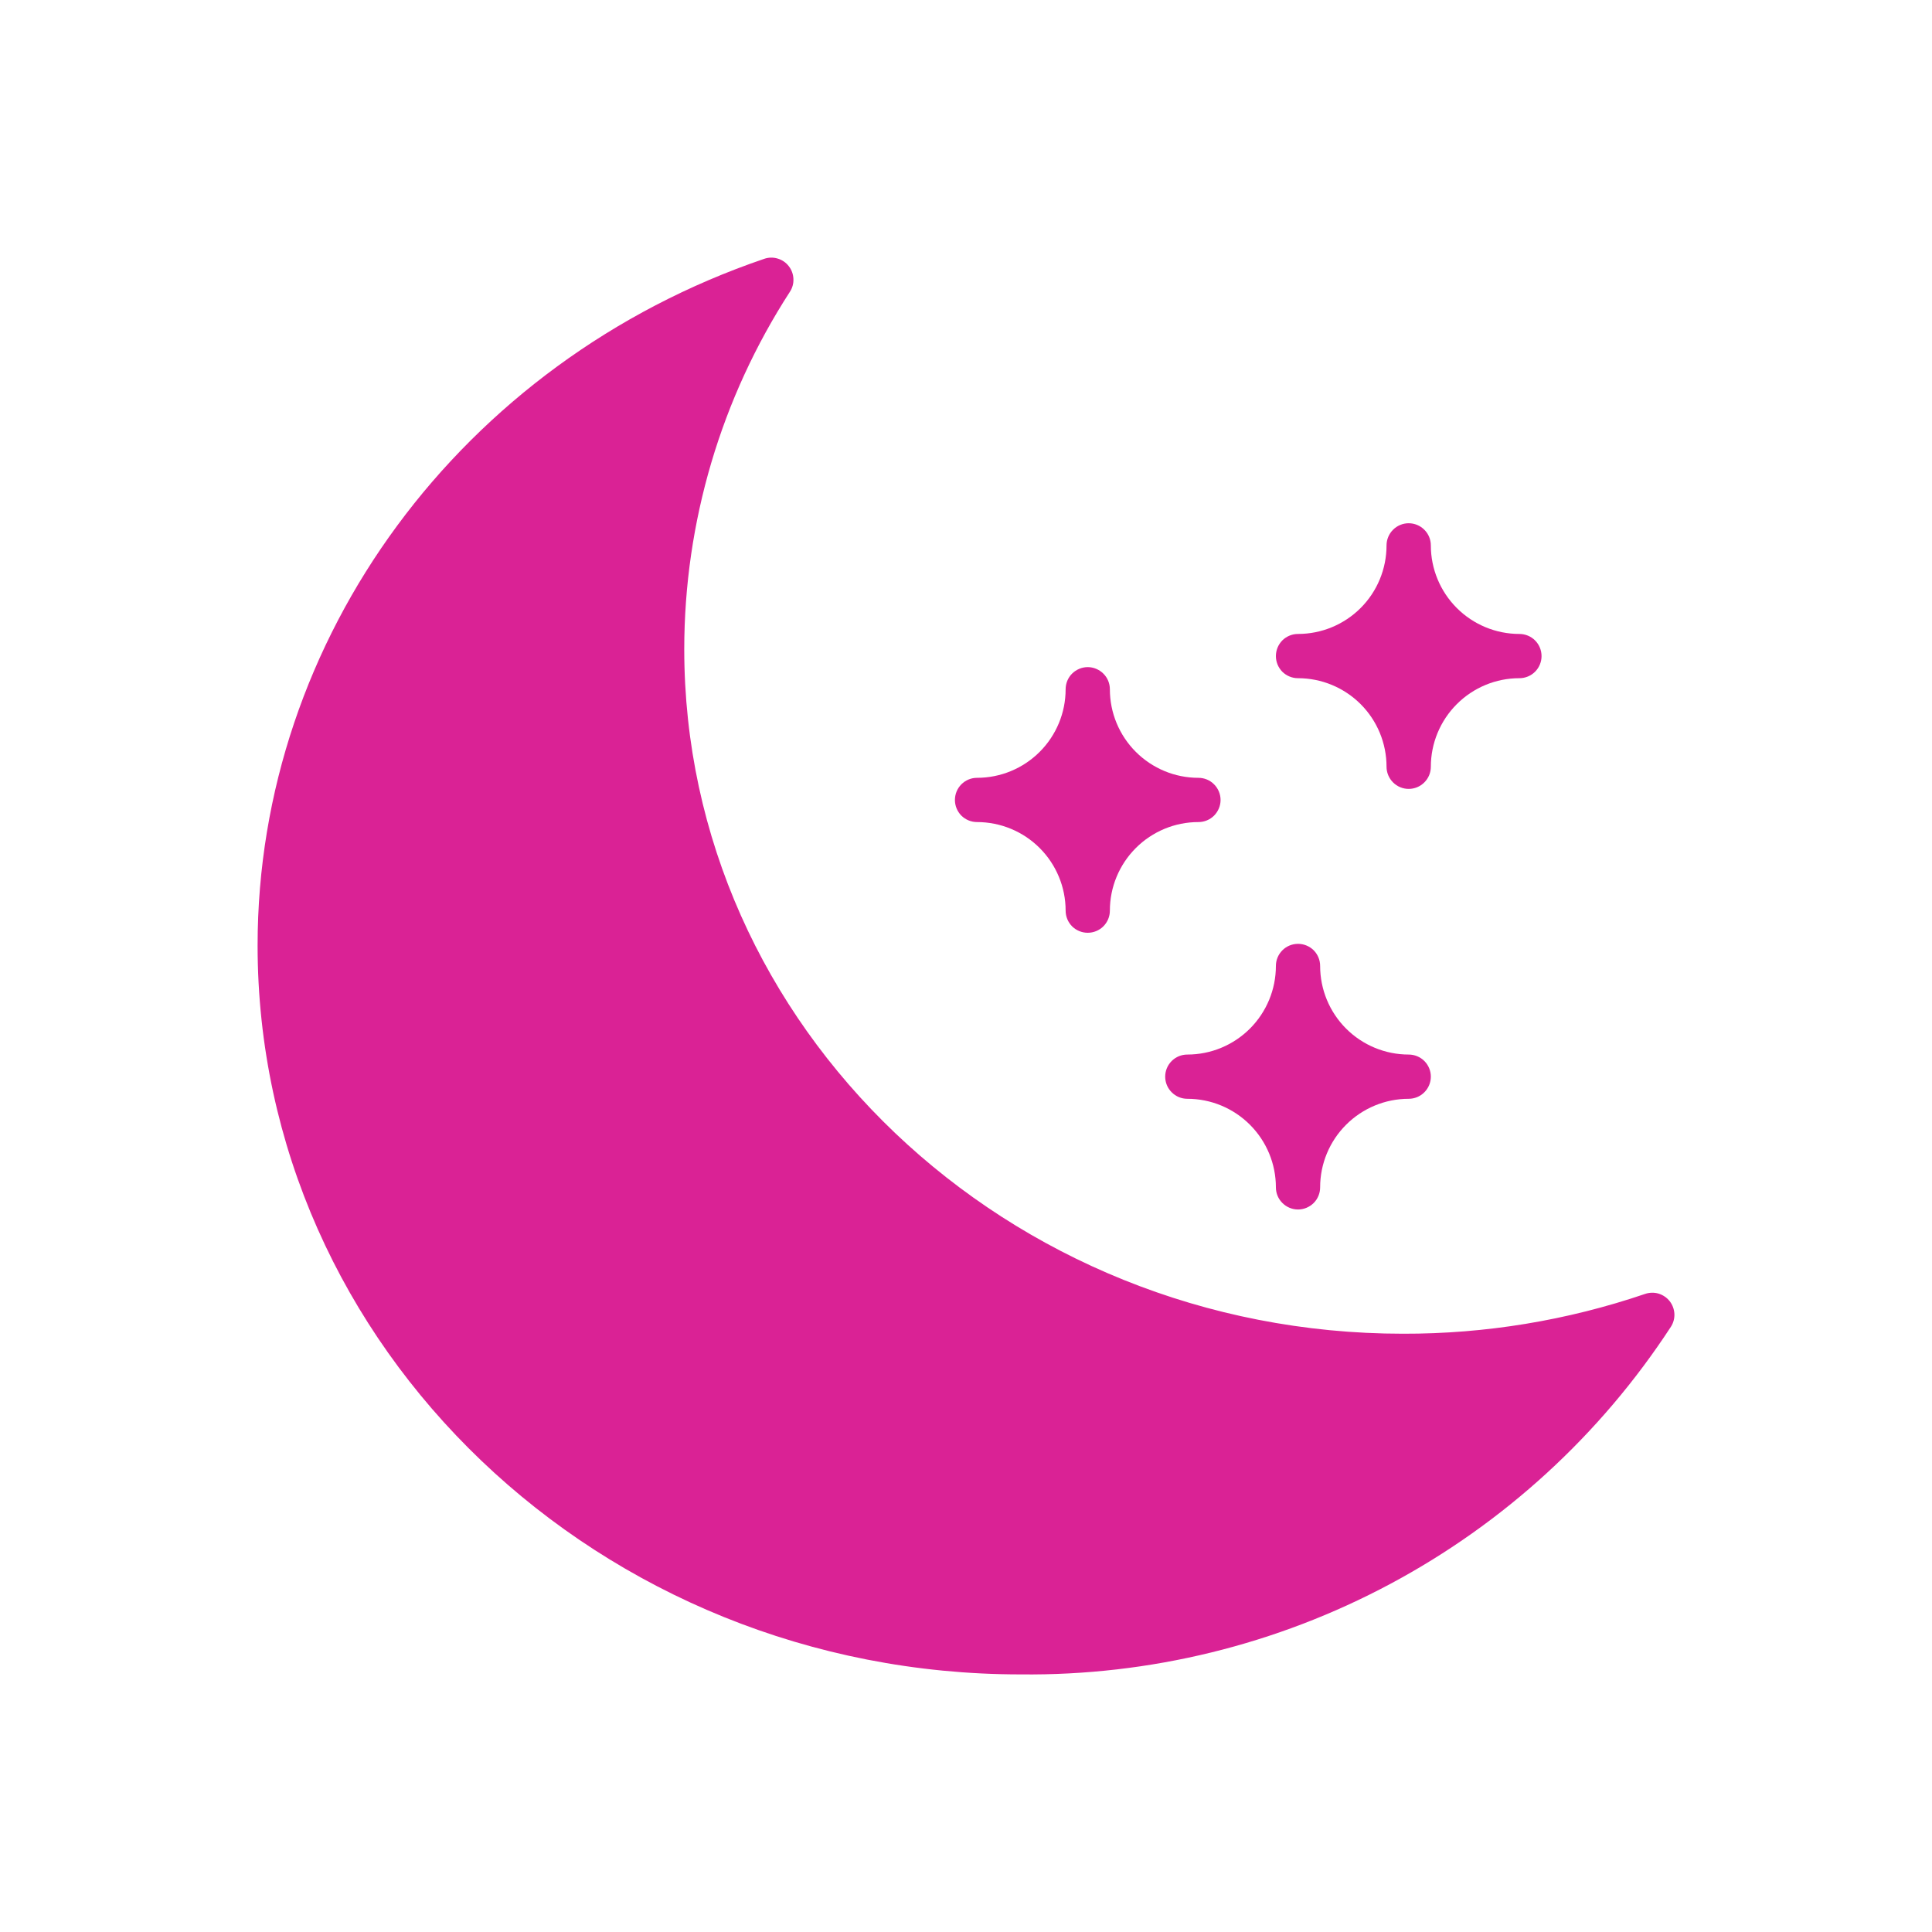 <svg width="30" height="30" viewBox="0 0 30 30" fill="none" xmlns="http://www.w3.org/2000/svg">
<path d="M25.927 20.205C25.883 20.149 25.822 20.108 25.754 20.087C25.686 20.067 25.612 20.069 25.545 20.092C24.334 20.504 23.064 20.713 21.786 20.71C15.633 20.71 10.625 15.941 10.625 10.08C10.626 8.11 11.196 6.183 12.266 4.53C12.305 4.47 12.324 4.4 12.32 4.329C12.317 4.257 12.292 4.189 12.248 4.133C12.204 4.076 12.144 4.035 12.075 4.015C12.007 3.994 11.934 3.996 11.867 4.019C7.162 5.621 4 9.906 4 14.681C4 20.923 9.315 26 15.848 26C17.849 26.022 19.823 25.539 21.588 24.595C23.353 23.652 24.852 22.279 25.945 20.603C25.984 20.543 26.003 20.473 26 20.401C25.996 20.33 25.971 20.261 25.927 20.205Z" fill="#DA2295"/>
<path d="M15.171 12.765C15.536 12.765 15.886 12.91 16.144 13.168C16.402 13.426 16.547 13.776 16.547 14.14C16.547 14.232 16.583 14.319 16.647 14.384C16.712 14.448 16.799 14.484 16.89 14.484C16.981 14.484 17.069 14.448 17.133 14.384C17.198 14.319 17.234 14.232 17.234 14.14C17.234 13.776 17.379 13.426 17.637 13.168C17.895 12.91 18.244 12.765 18.609 12.765C18.7 12.765 18.788 12.729 18.852 12.665C18.916 12.6 18.953 12.513 18.953 12.422C18.953 12.331 18.916 12.243 18.852 12.179C18.788 12.114 18.7 12.078 18.609 12.078C18.244 12.078 17.895 11.933 17.637 11.675C17.379 11.417 17.234 11.068 17.234 10.703C17.234 10.612 17.198 10.524 17.133 10.46C17.069 10.396 16.981 10.359 16.89 10.359C16.799 10.359 16.712 10.396 16.647 10.46C16.583 10.524 16.547 10.612 16.547 10.703C16.547 11.068 16.402 11.417 16.144 11.675C15.886 11.933 15.536 12.078 15.171 12.078C15.08 12.078 14.993 12.114 14.928 12.179C14.864 12.243 14.828 12.331 14.828 12.422C14.828 12.513 14.864 12.6 14.928 12.665C14.993 12.729 15.08 12.765 15.171 12.765Z" fill="#DA2295"/>
<path d="M20.155 10.531C20.52 10.531 20.87 10.676 21.128 10.934C21.386 11.192 21.53 11.542 21.53 11.906C21.53 11.997 21.567 12.085 21.631 12.149C21.696 12.214 21.783 12.25 21.874 12.25C21.965 12.25 22.053 12.214 22.117 12.149C22.182 12.085 22.218 11.997 22.218 11.906C22.218 11.542 22.363 11.192 22.621 10.934C22.879 10.676 23.228 10.531 23.593 10.531C23.684 10.531 23.772 10.495 23.836 10.431C23.901 10.366 23.937 10.279 23.937 10.188C23.937 10.096 23.901 10.009 23.836 9.944C23.772 9.88 23.684 9.844 23.593 9.844C23.228 9.844 22.879 9.699 22.621 9.441C22.363 9.183 22.218 8.833 22.218 8.469C22.218 8.378 22.182 8.29 22.117 8.226C22.053 8.161 21.965 8.125 21.874 8.125C21.783 8.125 21.696 8.161 21.631 8.226C21.567 8.29 21.53 8.378 21.53 8.469C21.53 8.833 21.386 9.183 21.128 9.441C20.87 9.699 20.52 9.844 20.155 9.844C20.064 9.844 19.977 9.88 19.912 9.944C19.848 10.009 19.812 10.096 19.812 10.188C19.812 10.279 19.848 10.366 19.912 10.431C19.977 10.495 20.064 10.531 20.155 10.531Z" fill="#DA2295"/>
<path d="M18.093 16.718C18.093 16.809 18.129 16.897 18.194 16.961C18.258 17.026 18.346 17.062 18.437 17.062C18.802 17.062 19.151 17.207 19.409 17.465C19.667 17.723 19.812 18.072 19.812 18.437C19.812 18.528 19.848 18.616 19.913 18.68C19.977 18.744 20.064 18.781 20.156 18.781C20.247 18.781 20.334 18.744 20.399 18.68C20.463 18.616 20.499 18.528 20.499 18.437C20.499 18.072 20.644 17.723 20.902 17.465C21.16 17.207 21.51 17.062 21.874 17.062C21.965 17.062 22.053 17.026 22.117 16.961C22.182 16.897 22.218 16.809 22.218 16.718C22.218 16.627 22.182 16.54 22.117 16.475C22.053 16.411 21.965 16.375 21.874 16.375C21.51 16.375 21.16 16.23 20.902 15.972C20.644 15.714 20.499 15.364 20.499 14.999C20.499 14.908 20.463 14.821 20.399 14.756C20.334 14.692 20.247 14.656 20.156 14.656C20.064 14.656 19.977 14.692 19.913 14.756C19.848 14.821 19.812 14.908 19.812 14.999C19.812 15.364 19.667 15.714 19.409 15.972C19.151 16.23 18.802 16.375 18.437 16.375C18.346 16.375 18.258 16.411 18.194 16.475C18.129 16.54 18.093 16.627 18.093 16.718Z" fill="#DA2295"/>
</svg>
